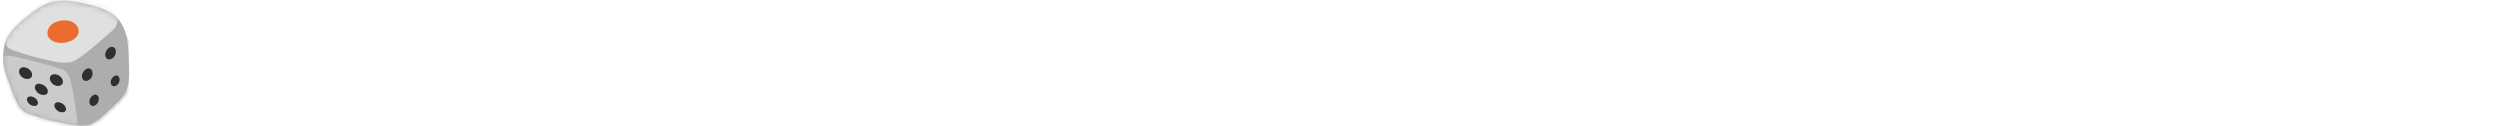 <svg width="435" height="22" viewBox="0 0 435 22" fill="none" xmlns="http://www.w3.org/2000/svg">
<g clip-path="url(#clip0_1_6)">
<path d="M22.349 9.477C22.292 7.629 22.12 5.71 21.11 4.073C20.253 2.688 18.923 1.92 17.442 1.38C16.627 1.081 15.774 0.832 14.924 0.653C13.109 0.273 10.885 -0.167 9.068 0.318C7.37 0.77 5.84 1.934 4.491 3.037C2.806 4.415 0.924 6.144 0.648 8.446C0.278 11.538 0.859 12.42 1.878 15.262C2.346 16.567 3.135 18.963 4.46 19.571C5.835 20.202 8.709 21.039 10.192 21.29C11.797 21.562 13.755 22.117 15.169 21.799C16.785 21.436 18.25 19.879 19.435 18.758C20.52 17.734 21.548 16.948 22.019 15.699C22.703 13.889 22.407 11.392 22.349 9.477Z" fill="#ADADAD"/>
<mask id="mask0_1_6" style="mask-type:luminance" maskUnits="userSpaceOnUse" x="0" y="0" width="23" height="22">
<path d="M22.349 9.477C22.292 7.629 22.12 5.71 21.11 4.073C20.253 2.688 18.923 1.92 17.442 1.38C16.627 1.081 15.774 0.832 14.924 0.653C13.109 0.273 10.885 -0.167 9.068 0.318C7.37 0.77 5.84 1.934 4.491 3.037C2.806 4.415 0.924 6.144 0.648 8.446C0.278 11.538 0.859 12.42 1.878 15.262C2.346 16.567 3.135 18.963 4.46 19.571C5.835 20.202 8.709 21.039 10.192 21.29C11.797 21.562 13.755 22.117 15.169 21.799C16.785 21.436 18.25 19.879 19.435 18.758C20.52 17.734 21.548 16.948 22.019 15.699C22.703 13.889 22.407 11.392 22.349 9.477Z" fill="white"/>
</mask>
<g mask="url(#mask0_1_6)">
<path d="M2.382 4.527C4.114 2.776 6.479 0.553 9.176 -0.146C10.869 -0.586 12.672 -0.497 14.36 -0.16C16.089 0.186 18.672 0.811 19.941 2.135C20.824 3.056 20.535 4.486 19.59 5.285C17.713 6.878 14.011 10.335 12.478 10.761C11.945 10.911 11.173 10.917 10.687 10.899C9.675 10.862 5.013 9.75 2.49 8.814C1.65 8.503 1.022 8.204 0.902 7.411C0.777 6.59 1.574 5.342 2.382 4.527Z" fill="#E0E0E0"/>
</g>
<mask id="mask1_1_6" style="mask-type:luminance" maskUnits="userSpaceOnUse" x="0" y="0" width="23" height="22">
<path d="M22.349 9.477C22.292 7.629 22.12 5.71 21.11 4.073C20.253 2.688 18.923 1.92 17.442 1.38C16.627 1.081 15.774 0.832 14.924 0.653C13.109 0.273 10.885 -0.167 9.068 0.318C7.37 0.77 5.84 1.934 4.491 3.037C2.806 4.415 0.924 6.144 0.648 8.446C0.278 11.538 0.859 12.42 1.878 15.262C2.346 16.567 3.135 18.963 4.46 19.571C5.835 20.202 8.709 21.039 10.192 21.29C11.797 21.562 13.755 22.117 15.169 21.799C16.785 21.436 18.25 19.879 19.435 18.758C20.52 17.734 21.548 16.948 22.019 15.699C22.703 13.889 22.407 11.392 22.349 9.477Z" fill="white"/>
</mask>
<g mask="url(#mask1_1_6)">
<path d="M13.327 21.983C12.952 22.512 11.234 21.909 9.951 21.721C8.716 21.538 5.471 20.634 4.348 20.2C2.208 19.372 1.09 13.771 0.756 12.676C0.282 11.125 -0.129 10.106 0.888 9.714C1.258 9.572 2.102 9.747 3.142 9.976C4.677 10.316 9.489 11.583 10.825 12.071C11.457 12.301 11.864 12.901 12.1 13.53C12.552 14.735 13.205 18.874 13.269 19.628C13.318 20.206 13.614 21.581 13.327 21.983Z" fill="#CCCBCB"/>
</g>
<mask id="mask2_1_6" style="mask-type:luminance" maskUnits="userSpaceOnUse" x="0" y="0" width="23" height="22">
<path d="M22.349 9.477C22.292 7.629 22.12 5.71 21.11 4.073C20.253 2.688 18.923 1.92 17.442 1.38C16.627 1.081 15.774 0.832 14.924 0.653C13.109 0.273 10.885 -0.167 9.068 0.318C7.37 0.77 5.84 1.934 4.491 3.037C2.806 4.415 0.924 6.144 0.648 8.446C0.278 11.538 0.859 12.42 1.878 15.262C2.346 16.567 3.135 18.963 4.46 19.571C5.835 20.202 8.709 21.039 10.192 21.29C11.797 21.562 13.755 22.117 15.169 21.799C16.785 21.436 18.25 19.879 19.435 18.758C20.52 17.734 21.548 16.948 22.019 15.699C22.703 13.889 22.407 11.392 22.349 9.477Z" fill="white"/>
</mask>
<g mask="url(#mask2_1_6)">
<path d="M22.481 16.002C21.955 17.088 20.984 17.949 20.143 18.81C18.983 19.996 17.229 21.721 15.563 22.052C14.721 22.218 14.32 20.921 14.085 20.173C14.016 19.958 13.659 17.915 13.568 17.37C13.351 16.101 13.06 14.785 13.203 13.49C13.301 12.602 13.483 11.868 14.042 11.225C14.643 10.536 15.403 9.955 16.108 9.415C17.179 8.59 18.203 7.705 19.277 6.885C20.016 6.32 21.065 5.328 21.979 6.163C22.708 6.829 22.663 8.489 22.701 9.395C22.735 10.192 22.835 10.973 22.847 11.772C22.864 13.15 23.095 14.735 22.481 16.002Z" fill="#ADADAD"/>
</g>
<path d="M8.322 6.227C8.068 5.45 8.518 4.515 9.293 4.044C10.448 3.343 12.559 3.267 13.411 4.527C13.471 4.617 13.525 4.708 13.571 4.804C14.013 5.742 13.312 6.61 12.523 7.021C11.56 7.52 10.201 7.645 9.207 7.15C8.834 6.966 8.454 6.633 8.322 6.227Z" fill="#EC6C30"/>
<path d="M4.128 13.604C3.724 13.406 3.362 12.975 3.312 12.524C3.286 12.284 3.387 12 3.589 11.852C3.85 11.658 4.199 11.674 4.498 11.761C4.986 11.904 5.414 12.262 5.548 12.753C5.802 13.671 4.807 13.939 4.128 13.604ZM9.489 14.816C9.089 14.62 8.722 14.188 8.674 13.738C8.649 13.497 8.75 13.214 8.948 13.064C9.209 12.872 9.561 12.886 9.86 12.973C10.348 13.116 10.775 13.472 10.91 13.963C11.165 14.884 10.171 15.152 9.489 14.816ZM15.831 13.592C16.08 13.255 16.197 12.739 16.044 12.344C15.963 12.133 15.756 11.94 15.529 11.902C15.228 11.854 14.943 12.019 14.731 12.219C14.386 12.547 14.185 13.026 14.283 13.494C14.466 14.367 15.407 14.164 15.831 13.592ZM19.881 9.845C20.128 9.508 20.247 8.993 20.095 8.595C20.013 8.384 19.807 8.192 19.578 8.154C19.277 8.106 18.992 8.269 18.781 8.468C18.433 8.797 18.231 9.278 18.33 9.745C18.516 10.62 19.458 10.417 19.881 9.845ZM20.575 14.58C20.783 14.291 20.883 13.85 20.757 13.513C20.69 13.332 20.518 13.167 20.326 13.136C20.075 13.095 19.838 13.236 19.659 13.408C19.372 13.688 19.202 14.101 19.282 14.499C19.435 15.245 20.221 15.07 20.575 14.58ZM16.942 17.992C17.162 17.686 17.27 17.22 17.134 16.861C17.064 16.67 16.881 16.495 16.68 16.462C16.414 16.419 16.161 16.569 15.974 16.749C15.668 17.048 15.487 17.481 15.573 17.904C15.733 18.695 16.565 18.509 16.942 17.992ZM6.797 16.308C6.423 16.086 6.1 15.673 6.058 15.278C6.036 15.07 6.124 14.826 6.297 14.7C6.531 14.532 6.858 14.547 7.146 14.627C7.646 14.766 8.112 15.125 8.272 15.622C8.582 16.588 7.478 16.713 6.797 16.308ZM5.314 18.253C4.998 18.064 4.723 17.715 4.687 17.38C4.666 17.205 4.74 16.997 4.89 16.89C5.089 16.747 5.366 16.761 5.61 16.83C6.033 16.947 6.43 17.251 6.564 17.672C6.827 18.49 5.893 18.595 5.314 18.253ZM10.125 19.343C9.79 19.145 9.501 18.777 9.463 18.423C9.443 18.238 9.522 18.019 9.675 17.908C9.884 17.756 10.177 17.77 10.434 17.842C10.881 17.968 11.299 18.289 11.44 18.733C11.718 19.594 10.732 19.706 10.125 19.343Z" fill="#2F2F2F"/>
</g>
<g filter="url(#filter0_d_1_6)">
<path d="M39.274 16.692C38.41 16.692 37.605 16.553 36.858 16.276C36.122 15.988 35.482 15.583 34.938 15.06C34.394 14.537 33.967 13.924 33.658 13.22C33.359 12.516 33.21 11.743 33.21 10.9C33.21 10.057 33.359 9.284 33.658 8.58C33.967 7.876 34.394 7.263 34.938 6.74C35.493 6.217 36.138 5.817 36.874 5.54C37.61 5.252 38.415 5.108 39.29 5.108C40.261 5.108 41.135 5.279 41.914 5.62C42.703 5.951 43.365 6.441 43.898 7.092L42.234 8.628C41.85 8.191 41.423 7.865 40.954 7.652C40.485 7.428 39.973 7.316 39.418 7.316C38.895 7.316 38.415 7.401 37.978 7.572C37.541 7.743 37.162 7.988 36.842 8.308C36.522 8.628 36.271 9.007 36.09 9.444C35.919 9.881 35.834 10.367 35.834 10.9C35.834 11.433 35.919 11.919 36.09 12.356C36.271 12.793 36.522 13.172 36.842 13.492C37.162 13.812 37.541 14.057 37.978 14.228C38.415 14.399 38.895 14.484 39.418 14.484C39.973 14.484 40.485 14.377 40.954 14.164C41.423 13.94 41.85 13.604 42.234 13.156L43.898 14.692C43.365 15.343 42.703 15.839 41.914 16.18C41.135 16.521 40.255 16.692 39.274 16.692ZM50.854 16.692C49.969 16.692 49.147 16.548 48.39 16.26C47.643 15.972 46.993 15.567 46.438 15.044C45.894 14.521 45.467 13.908 45.158 13.204C44.859 12.5 44.71 11.732 44.71 10.9C44.71 10.068 44.859 9.3 45.158 8.596C45.467 7.892 45.899 7.279 46.454 6.756C47.009 6.233 47.659 5.828 48.406 5.54C49.153 5.252 49.963 5.108 50.838 5.108C51.723 5.108 52.534 5.252 53.27 5.54C54.017 5.828 54.662 6.233 55.206 6.756C55.761 7.279 56.193 7.892 56.502 8.596C56.811 9.289 56.966 10.057 56.966 10.9C56.966 11.732 56.811 12.505 56.502 13.22C56.193 13.924 55.761 14.537 55.206 15.06C54.662 15.572 54.017 15.972 53.27 16.26C52.534 16.548 51.729 16.692 50.854 16.692ZM50.838 14.484C51.339 14.484 51.798 14.399 52.214 14.228C52.641 14.057 53.014 13.812 53.334 13.492C53.654 13.172 53.899 12.793 54.07 12.356C54.251 11.919 54.342 11.433 54.342 10.9C54.342 10.367 54.251 9.881 54.07 9.444C53.899 9.007 53.654 8.628 53.334 8.308C53.025 7.988 52.657 7.743 52.23 7.572C51.803 7.401 51.339 7.316 50.838 7.316C50.337 7.316 49.873 7.401 49.446 7.572C49.03 7.743 48.662 7.988 48.342 8.308C48.022 8.628 47.771 9.007 47.59 9.444C47.419 9.881 47.334 10.367 47.334 10.9C47.334 11.423 47.419 11.908 47.59 12.356C47.771 12.793 48.017 13.172 48.326 13.492C48.646 13.812 49.019 14.057 49.446 14.228C49.873 14.399 50.337 14.484 50.838 14.484ZM58.914 16.5V5.3H61.058L65.826 13.204H64.69L69.378 5.3H71.506L71.538 16.5H69.106L69.09 9.028H69.538L65.794 15.316H64.626L60.802 9.028H61.346V16.5H58.914ZM74.195 16.5V5.3H79.043C80.046 5.3 80.91 5.465 81.635 5.796C82.361 6.116 82.921 6.58 83.315 7.188C83.71 7.796 83.907 8.521 83.907 9.364C83.907 10.196 83.71 10.916 83.315 11.524C82.921 12.132 82.361 12.601 81.635 12.932C80.91 13.252 80.046 13.412 79.043 13.412H75.635L76.787 12.244V16.5H74.195ZM76.787 12.532L75.635 11.3H78.899C79.699 11.3 80.296 11.129 80.691 10.788C81.086 10.447 81.283 9.972 81.283 9.364C81.283 8.745 81.086 8.265 80.691 7.924C80.296 7.583 79.699 7.412 78.899 7.412H75.635L76.787 6.18V12.532ZM83.723 16.5L88.715 5.3H91.275L96.283 16.5H93.563L89.467 6.612H90.491L86.379 16.5H83.723ZM86.219 14.1L86.907 12.132H92.667L93.371 14.1H86.219ZM97.445 16.5V5.3H102.293C103.296 5.3 104.16 5.465 104.885 5.796C105.611 6.116 106.171 6.58 106.565 7.188C106.96 7.796 107.157 8.521 107.157 9.364C107.157 10.196 106.96 10.916 106.565 11.524C106.171 12.121 105.611 12.58 104.885 12.9C104.16 13.22 103.296 13.38 102.293 13.38H98.885L100.037 12.244V16.5H97.445ZM104.565 16.5L101.765 12.436H104.533L107.365 16.5H104.565ZM100.037 12.532L98.885 11.316H102.149C102.949 11.316 103.547 11.145 103.941 10.804C104.336 10.452 104.533 9.972 104.533 9.364C104.533 8.745 104.336 8.265 103.941 7.924C103.547 7.583 102.949 7.412 102.149 7.412H98.885L100.037 6.18V12.532ZM107.739 16.5L112.731 5.3H115.291L120.299 16.5H117.579L113.483 6.612H114.507L110.395 16.5H107.739ZM110.235 14.1L110.923 12.132H116.683L117.387 14.1H110.235ZM123.218 16.5V7.412H119.634V5.3H129.394V7.412H125.81V16.5H123.218ZM133.173 9.812H138.565V11.828H133.173V9.812ZM133.365 14.42H139.461V16.5H130.789V5.3H139.253V7.38H133.365V14.42ZM146.499 16.692C144.91 16.692 143.667 16.249 142.771 15.364C141.875 14.479 141.427 13.215 141.427 11.572V5.3H144.019V11.476C144.019 12.543 144.238 13.311 144.675 13.78C145.113 14.249 145.726 14.484 146.515 14.484C147.305 14.484 147.918 14.249 148.355 13.78C148.793 13.311 149.011 12.543 149.011 11.476V5.3H151.571V11.572C151.571 13.215 151.123 14.479 150.227 15.364C149.331 16.249 148.089 16.692 146.499 16.692ZM154.133 16.5V5.3H158.981C159.983 5.3 160.847 5.465 161.573 5.796C162.298 6.116 162.858 6.58 163.253 7.188C163.647 7.796 163.845 8.521 163.845 9.364C163.845 10.196 163.647 10.916 163.253 11.524C162.858 12.121 162.298 12.58 161.573 12.9C160.847 13.22 159.983 13.38 158.981 13.38H155.573L156.725 12.244V16.5H154.133ZM161.253 16.5L158.453 12.436H161.221L164.053 16.5H161.253ZM156.725 12.532L155.573 11.316H158.837C159.637 11.316 160.234 11.145 160.629 10.804C161.023 10.452 161.221 9.972 161.221 9.364C161.221 8.745 161.023 8.265 160.629 7.924C160.234 7.583 159.637 7.412 158.837 7.412H155.573L156.725 6.18V12.532ZM165.898 16.5V5.3H170.986C172.202 5.3 173.274 5.535 174.202 6.004C175.13 6.463 175.856 7.108 176.378 7.94C176.901 8.772 177.162 9.759 177.162 10.9C177.162 12.031 176.901 13.017 176.378 13.86C175.856 14.692 175.13 15.343 174.202 15.812C173.274 16.271 172.202 16.5 170.986 16.5H165.898ZM168.49 14.372H170.858C171.605 14.372 172.25 14.233 172.794 13.956C173.349 13.668 173.776 13.263 174.074 12.74C174.384 12.217 174.538 11.604 174.538 10.9C174.538 10.185 174.384 9.572 174.074 9.06C173.776 8.537 173.349 8.137 172.794 7.86C172.25 7.572 171.605 7.428 170.858 7.428H168.49V14.372ZM181.501 9.812H186.893V11.828H181.501V9.812ZM181.693 14.42H187.789V16.5H179.117V5.3H187.581V7.38H181.693V14.42ZM189.851 16.5V5.3H194.699C195.702 5.3 196.566 5.465 197.291 5.796C198.017 6.116 198.577 6.58 198.971 7.188C199.366 7.796 199.563 8.521 199.563 9.364C199.563 10.196 199.366 10.916 198.971 11.524C198.577 12.132 198.017 12.601 197.291 12.932C196.566 13.252 195.702 13.412 194.699 13.412H191.291L192.443 12.244V16.5H189.851ZM192.443 12.532L191.291 11.3H194.555C195.355 11.3 195.953 11.129 196.347 10.788C196.742 10.447 196.939 9.972 196.939 9.364C196.939 8.745 196.742 8.265 196.347 7.924C195.953 7.583 195.355 7.412 194.555 7.412H191.291L192.443 6.18V12.532ZM199.379 16.5L204.371 5.3H206.931L211.939 16.5H209.219L205.123 6.612H206.147L202.035 16.5H199.379ZM201.875 14.1L202.563 12.132H208.323L209.027 14.1H201.875ZM213.101 16.5V5.3H217.949C218.952 5.3 219.816 5.465 220.541 5.796C221.267 6.116 221.827 6.58 222.221 7.188C222.616 7.796 222.813 8.521 222.813 9.364C222.813 10.196 222.616 10.916 222.221 11.524C221.827 12.121 221.267 12.58 220.541 12.9C219.816 13.22 218.952 13.38 217.949 13.38H214.541L215.693 12.244V16.5H213.101ZM220.221 16.5L217.421 12.436H220.189L223.021 16.5H220.221ZM215.693 12.532L214.541 11.316H217.805C218.605 11.316 219.203 11.145 219.597 10.804C219.992 10.452 220.189 9.972 220.189 9.364C220.189 8.745 219.992 8.265 219.597 7.924C219.203 7.583 218.605 7.412 217.805 7.412H214.541L215.693 6.18V12.532ZM224.867 16.5V5.3H227.459V16.5H224.867ZM233.797 16.692C232.901 16.692 232.042 16.575 231.221 16.34C230.4 16.095 229.738 15.78 229.237 15.396L230.117 13.444C230.597 13.785 231.162 14.068 231.813 14.292C232.474 14.505 233.141 14.612 233.813 14.612C234.325 14.612 234.736 14.564 235.045 14.468C235.365 14.361 235.6 14.217 235.749 14.036C235.898 13.855 235.973 13.647 235.973 13.412C235.973 13.113 235.856 12.879 235.621 12.708C235.386 12.527 235.077 12.383 234.693 12.276C234.309 12.159 233.882 12.052 233.413 11.956C232.954 11.849 232.49 11.721 232.021 11.572C231.562 11.423 231.141 11.231 230.757 10.996C230.373 10.761 230.058 10.452 229.813 10.068C229.578 9.684 229.461 9.193 229.461 8.596C229.461 7.956 229.632 7.375 229.973 6.852C230.325 6.319 230.848 5.897 231.541 5.588C232.245 5.268 233.125 5.108 234.181 5.108C234.885 5.108 235.578 5.193 236.261 5.364C236.944 5.524 237.546 5.769 238.069 6.1L237.269 8.068C236.746 7.769 236.224 7.551 235.701 7.412C235.178 7.263 234.666 7.188 234.165 7.188C233.664 7.188 233.253 7.247 232.933 7.364C232.613 7.481 232.384 7.636 232.245 7.828C232.106 8.009 232.037 8.223 232.037 8.468C232.037 8.756 232.154 8.991 232.389 9.172C232.624 9.343 232.933 9.481 233.317 9.588C233.701 9.695 234.122 9.801 234.581 9.908C235.05 10.015 235.514 10.137 235.973 10.276C236.442 10.415 236.869 10.601 237.253 10.836C237.637 11.071 237.946 11.38 238.181 11.764C238.426 12.148 238.549 12.633 238.549 13.22C238.549 13.849 238.373 14.425 238.021 14.948C237.669 15.471 237.141 15.892 236.437 16.212C235.744 16.532 234.864 16.692 233.797 16.692ZM242.704 9.812H248.096V11.828H242.704V9.812ZM242.896 14.42H248.992V16.5H240.32V5.3H248.784V7.38H242.896V14.42ZM251.055 16.5V5.3H253.199L259.807 13.364H258.767V5.3H261.327V16.5H259.199L252.575 8.436H253.615V16.5H251.055ZM263.976 16.5V5.3H266.568V14.388H272.184V16.5H263.976ZM273.633 16.5V5.3H276.225V16.5H273.633ZM284.291 16.692C283.405 16.692 282.589 16.553 281.843 16.276C281.107 15.988 280.461 15.583 279.907 15.06C279.363 14.537 278.936 13.924 278.627 13.22C278.328 12.516 278.179 11.743 278.179 10.9C278.179 10.057 278.328 9.284 278.627 8.58C278.936 7.876 279.368 7.263 279.923 6.74C280.477 6.217 281.128 5.817 281.875 5.54C282.621 5.252 283.443 5.108 284.339 5.108C285.331 5.108 286.221 5.273 287.011 5.604C287.811 5.935 288.483 6.415 289.027 7.044L287.363 8.58C286.957 8.153 286.515 7.839 286.035 7.636C285.555 7.423 285.032 7.316 284.467 7.316C283.923 7.316 283.427 7.401 282.979 7.572C282.531 7.743 282.141 7.988 281.811 8.308C281.491 8.628 281.24 9.007 281.059 9.444C280.888 9.881 280.803 10.367 280.803 10.9C280.803 11.423 280.888 11.903 281.059 12.34C281.24 12.777 281.491 13.161 281.811 13.492C282.141 13.812 282.525 14.057 282.963 14.228C283.411 14.399 283.901 14.484 284.435 14.484C284.947 14.484 285.443 14.404 285.923 14.244C286.413 14.073 286.888 13.791 287.347 13.396L288.819 15.268C288.211 15.727 287.501 16.079 286.691 16.324C285.891 16.569 285.091 16.692 284.291 16.692ZM286.451 14.932V10.724H288.819V15.268L286.451 14.932ZM291.226 16.5V5.3H293.37L299.978 13.364H298.938V5.3H301.498V16.5H299.37L292.746 8.436H293.786V16.5H291.226ZM306.532 9.812H311.924V11.828H306.532V9.812ZM306.724 14.42H312.82V16.5H304.148V5.3H312.612V7.38H306.724V14.42ZM318.563 16.692C317.667 16.692 316.808 16.575 315.987 16.34C315.165 16.095 314.504 15.78 314.003 15.396L314.883 13.444C315.363 13.785 315.928 14.068 316.579 14.292C317.24 14.505 317.907 14.612 318.579 14.612C319.091 14.612 319.501 14.564 319.811 14.468C320.131 14.361 320.365 14.217 320.515 14.036C320.664 13.855 320.739 13.647 320.739 13.412C320.739 13.113 320.621 12.879 320.387 12.708C320.152 12.527 319.843 12.383 319.459 12.276C319.075 12.159 318.648 12.052 318.179 11.956C317.72 11.849 317.256 11.721 316.787 11.572C316.328 11.423 315.907 11.231 315.523 10.996C315.139 10.761 314.824 10.452 314.579 10.068C314.344 9.684 314.227 9.193 314.227 8.596C314.227 7.956 314.397 7.375 314.739 6.852C315.091 6.319 315.613 5.897 316.307 5.588C317.011 5.268 317.891 5.108 318.947 5.108C319.651 5.108 320.344 5.193 321.027 5.364C321.709 5.524 322.312 5.769 322.835 6.1L322.035 8.068C321.512 7.769 320.989 7.551 320.467 7.412C319.944 7.263 319.432 7.188 318.931 7.188C318.429 7.188 318.019 7.247 317.699 7.364C317.379 7.481 317.149 7.636 317.011 7.828C316.872 8.009 316.803 8.223 316.803 8.468C316.803 8.756 316.92 8.991 317.155 9.172C317.389 9.343 317.699 9.481 318.083 9.588C318.467 9.695 318.888 9.801 319.347 9.908C319.816 10.015 320.28 10.137 320.739 10.276C321.208 10.415 321.635 10.601 322.019 10.836C322.403 11.071 322.712 11.38 322.947 11.764C323.192 12.148 323.315 12.633 323.315 13.22C323.315 13.849 323.139 14.425 322.787 14.948C322.435 15.471 321.907 15.892 321.203 16.212C320.509 16.532 319.629 16.692 318.563 16.692ZM327.47 9.812H332.862V11.828H327.47V9.812ZM327.662 14.42H333.758V16.5H325.086V5.3H333.55V7.38H327.662V14.42ZM341.18 16.692C340.316 16.692 339.511 16.553 338.764 16.276C338.028 15.988 337.388 15.583 336.844 15.06C336.3 14.537 335.874 13.924 335.564 13.22C335.266 12.516 335.116 11.743 335.116 10.9C335.116 10.057 335.266 9.284 335.564 8.58C335.874 7.876 336.3 7.263 336.844 6.74C337.399 6.217 338.044 5.817 338.78 5.54C339.516 5.252 340.322 5.108 341.196 5.108C342.167 5.108 343.042 5.279 343.82 5.62C344.61 5.951 345.271 6.441 345.804 7.092L344.14 8.628C343.756 8.191 343.33 7.865 342.86 7.652C342.391 7.428 341.879 7.316 341.324 7.316C340.802 7.316 340.322 7.401 339.884 7.572C339.447 7.743 339.068 7.988 338.748 8.308C338.428 8.628 338.178 9.007 337.996 9.444C337.826 9.881 337.74 10.367 337.74 10.9C337.74 11.433 337.826 11.919 337.996 12.356C338.178 12.793 338.428 13.172 338.748 13.492C339.068 13.812 339.447 14.057 339.884 14.228C340.322 14.399 340.802 14.484 341.324 14.484C341.879 14.484 342.391 14.377 342.86 14.164C343.33 13.94 343.756 13.604 344.14 13.156L345.804 14.692C345.271 15.343 344.61 15.839 343.82 16.18C343.042 16.521 342.162 16.692 341.18 16.692ZM352.468 16.692C350.879 16.692 349.636 16.249 348.74 15.364C347.844 14.479 347.396 13.215 347.396 11.572V5.3H349.988V11.476C349.988 12.543 350.207 13.311 350.644 13.78C351.081 14.249 351.695 14.484 352.484 14.484C353.273 14.484 353.887 14.249 354.324 13.78C354.761 13.311 354.98 12.543 354.98 11.476V5.3H357.54V11.572C357.54 13.215 357.092 14.479 356.196 15.364C355.3 16.249 354.057 16.692 352.468 16.692ZM360.101 16.5V5.3H364.949C365.952 5.3 366.816 5.465 367.541 5.796C368.267 6.116 368.827 6.58 369.221 7.188C369.616 7.796 369.813 8.521 369.813 9.364C369.813 10.196 369.616 10.916 369.221 11.524C368.827 12.121 368.267 12.58 367.541 12.9C366.816 13.22 365.952 13.38 364.949 13.38H361.541L362.693 12.244V16.5H360.101ZM367.221 16.5L364.421 12.436H367.189L370.021 16.5H367.221ZM362.693 12.532L361.541 11.316H364.805C365.605 11.316 366.203 11.145 366.597 10.804C366.992 10.452 367.189 9.972 367.189 9.364C367.189 8.745 366.992 8.265 366.597 7.924C366.203 7.583 365.605 7.412 364.805 7.412H361.541L362.693 6.18V12.532ZM371.867 16.5V5.3H374.459V16.5H371.867ZM380.797 16.692C379.901 16.692 379.042 16.575 378.221 16.34C377.4 16.095 376.738 15.78 376.237 15.396L377.117 13.444C377.597 13.785 378.162 14.068 378.813 14.292C379.474 14.505 380.141 14.612 380.813 14.612C381.325 14.612 381.736 14.564 382.045 14.468C382.365 14.361 382.6 14.217 382.749 14.036C382.898 13.855 382.973 13.647 382.973 13.412C382.973 13.113 382.856 12.879 382.621 12.708C382.386 12.527 382.077 12.383 381.693 12.276C381.309 12.159 380.882 12.052 380.413 11.956C379.954 11.849 379.49 11.721 379.021 11.572C378.562 11.423 378.141 11.231 377.757 10.996C377.373 10.761 377.058 10.452 376.813 10.068C376.578 9.684 376.461 9.193 376.461 8.596C376.461 7.956 376.632 7.375 376.973 6.852C377.325 6.319 377.848 5.897 378.541 5.588C379.245 5.268 380.125 5.108 381.181 5.108C381.885 5.108 382.578 5.193 383.261 5.364C383.944 5.524 384.546 5.769 385.069 6.1L384.269 8.068C383.746 7.769 383.224 7.551 382.701 7.412C382.178 7.263 381.666 7.188 381.165 7.188C380.664 7.188 380.253 7.247 379.933 7.364C379.613 7.481 379.384 7.636 379.245 7.828C379.106 8.009 379.037 8.223 379.037 8.468C379.037 8.756 379.154 8.991 379.389 9.172C379.624 9.343 379.933 9.481 380.317 9.588C380.701 9.695 381.122 9.801 381.581 9.908C382.05 10.015 382.514 10.137 382.973 10.276C383.442 10.415 383.869 10.601 384.253 10.836C384.637 11.071 384.946 11.38 385.181 11.764C385.426 12.148 385.549 12.633 385.549 13.22C385.549 13.849 385.373 14.425 385.021 14.948C384.669 15.471 384.141 15.892 383.437 16.212C382.744 16.532 381.864 16.692 380.797 16.692ZM389.704 9.812H395.096V11.828H389.704V9.812ZM389.896 14.42H395.992V16.5H387.32V5.3H395.784V7.38H389.896V14.42ZM401.735 16.692C400.839 16.692 399.98 16.575 399.159 16.34C398.337 16.095 397.676 15.78 397.175 15.396L398.055 13.444C398.535 13.785 399.1 14.068 399.751 14.292C400.412 14.505 401.079 14.612 401.751 14.612C402.263 14.612 402.673 14.564 402.983 14.468C403.303 14.361 403.537 14.217 403.687 14.036C403.836 13.855 403.911 13.647 403.911 13.412C403.911 13.113 403.793 12.879 403.559 12.708C403.324 12.527 403.015 12.383 402.631 12.276C402.247 12.159 401.82 12.052 401.351 11.956C400.892 11.849 400.428 11.721 399.959 11.572C399.5 11.423 399.079 11.231 398.695 10.996C398.311 10.761 397.996 10.452 397.751 10.068C397.516 9.684 397.399 9.193 397.399 8.596C397.399 7.956 397.569 7.375 397.911 6.852C398.263 6.319 398.785 5.897 399.479 5.588C400.183 5.268 401.063 5.108 402.119 5.108C402.823 5.108 403.516 5.193 404.199 5.364C404.881 5.524 405.484 5.769 406.007 6.1L405.207 8.068C404.684 7.769 404.161 7.551 403.639 7.412C403.116 7.263 402.604 7.188 402.103 7.188C401.601 7.188 401.191 7.247 400.871 7.364C400.551 7.481 400.321 7.636 400.183 7.828C400.044 8.009 399.975 8.223 399.975 8.468C399.975 8.756 400.092 8.991 400.327 9.172C400.561 9.343 400.871 9.481 401.255 9.588C401.639 9.695 402.06 9.801 402.519 9.908C402.988 10.015 403.452 10.137 403.911 10.276C404.38 10.415 404.807 10.601 405.191 10.836C405.575 11.071 405.884 11.38 406.119 11.764C406.364 12.148 406.487 12.633 406.487 13.22C406.487 13.849 406.311 14.425 405.959 14.948C405.607 15.471 405.079 15.892 404.375 16.212C403.681 16.532 402.801 16.692 401.735 16.692ZM409.338 16.628C408.912 16.628 408.544 16.484 408.234 16.196C407.936 15.897 407.786 15.519 407.786 15.06C407.786 14.601 407.936 14.233 408.234 13.956C408.544 13.668 408.912 13.524 409.338 13.524C409.776 13.524 410.144 13.668 410.442 13.956C410.741 14.233 410.89 14.601 410.89 15.06C410.89 15.519 410.741 15.897 410.442 16.196C410.144 16.484 409.776 16.628 409.338 16.628ZM415.158 10.34H420.534V12.42H415.158V10.34ZM415.35 16.5H412.758V5.3H421.222V7.38H415.35V16.5ZM422.976 16.5V5.3H427.824C428.827 5.3 429.691 5.465 430.416 5.796C431.142 6.116 431.702 6.58 432.096 7.188C432.491 7.796 432.688 8.521 432.688 9.364C432.688 10.196 432.491 10.916 432.096 11.524C431.702 12.121 431.142 12.58 430.416 12.9C429.691 13.22 428.827 13.38 427.824 13.38H424.416L425.568 12.244V16.5H422.976ZM430.096 16.5L427.296 12.436H430.064L432.896 16.5H430.096ZM425.568 12.532L424.416 11.316H427.68C428.48 11.316 429.078 11.145 429.472 10.804C429.867 10.452 430.064 9.972 430.064 9.364C430.064 8.745 429.867 8.265 429.472 7.924C429.078 7.583 428.48 7.412 427.68 7.412H424.416L425.568 6.18V12.532Z" fill="white"/>
</g>
<defs>
<filter id="filter0_d_1_6" x="31.21" y="4.108" width="403.687" height="15.584" filterUnits="userSpaceOnUse" color-interpolation-filters="sRGB">
<feFlood flood-opacity="0" result="BackgroundImageFix"/>
<feColorMatrix in="SourceAlpha" type="matrix" values="0 0 0 0 0 0 0 0 0 0 0 0 0 0 0 0 0 0 127 0" result="hardAlpha"/>
<feOffset dy="1"/>
<feGaussianBlur stdDeviation="1"/>
<feComposite in2="hardAlpha" operator="out"/>
<feColorMatrix type="matrix" values="0 0 0 0 0 0 0 0 0 0 0 0 0 0 0 0 0 0 0.58 0"/>
<feBlend mode="normal" in2="BackgroundImageFix" result="effect1_dropShadow_1_6"/>
<feBlend mode="normal" in="SourceGraphic" in2="effect1_dropShadow_1_6" result="shape"/>
</filter>
<clipPath id="clip0_1_6">
<rect width="22" height="22" fill="white" transform="translate(0.5)"/>
</clipPath>
</defs>
</svg>
